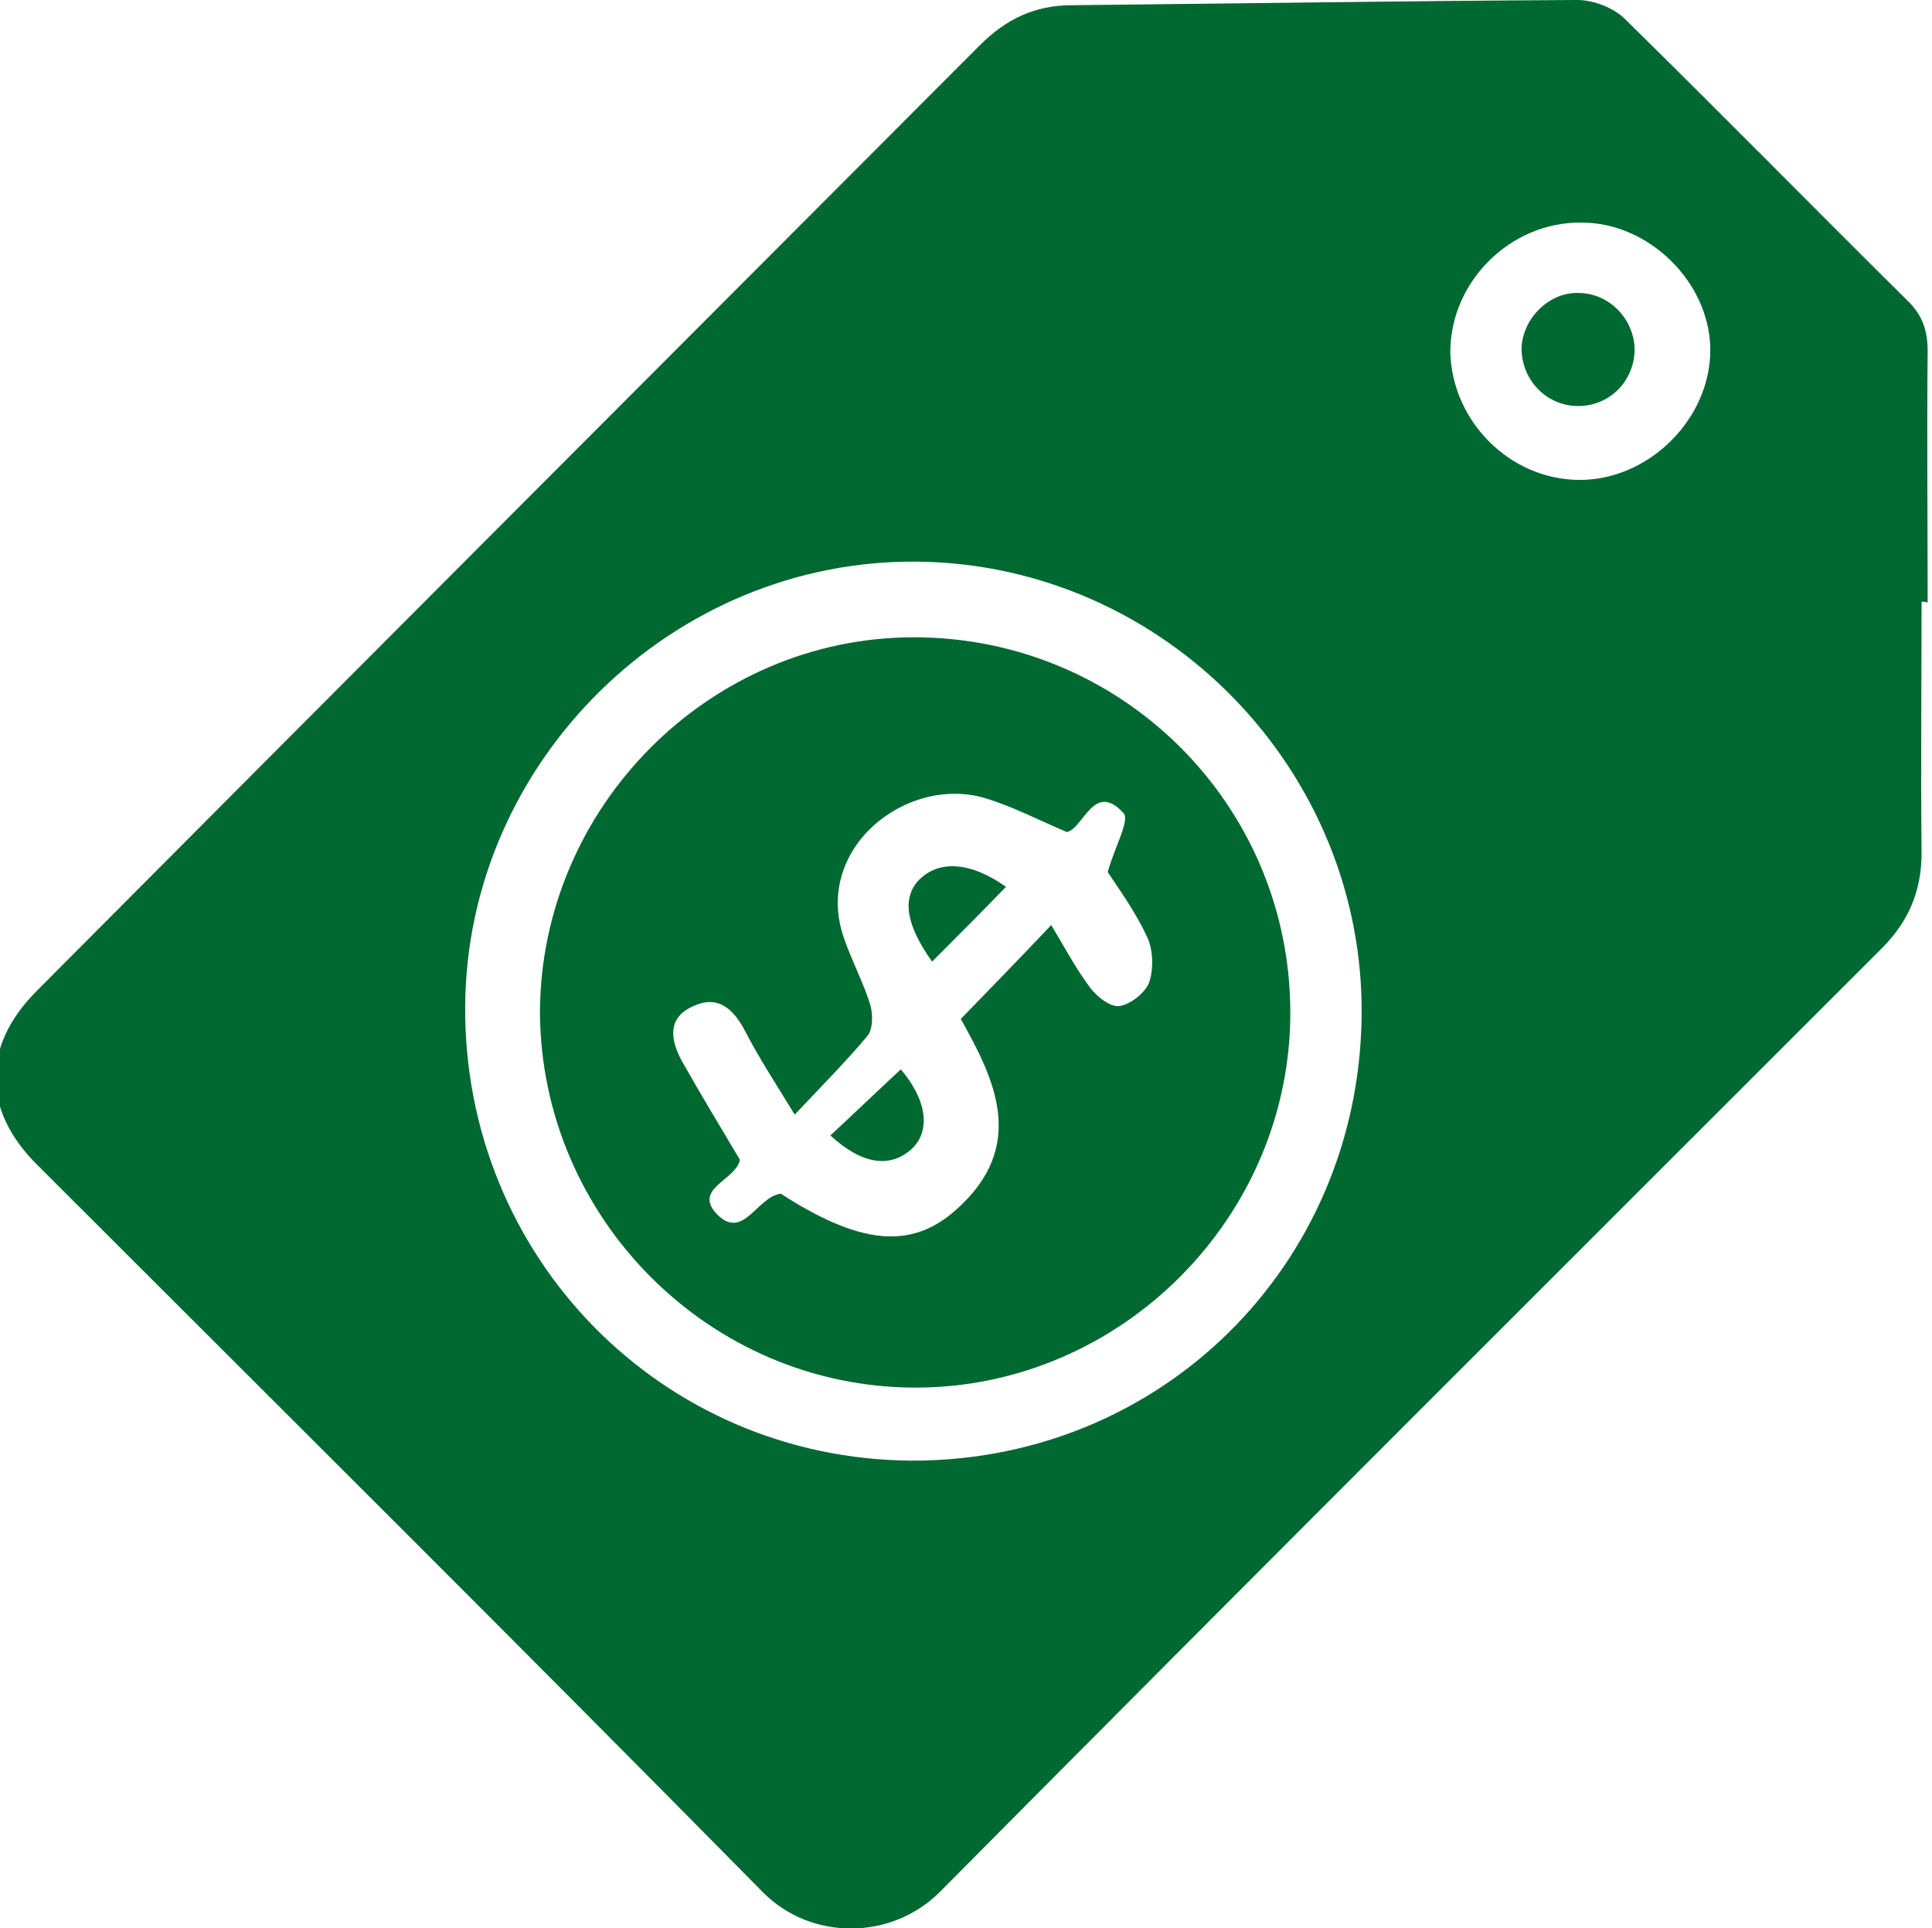 <?xml version="1.0" encoding="utf-8"?>
<!-- Generator: Adobe Illustrator 22.0.1, SVG Export Plug-In . SVG Version: 6.00 Build 0)  -->
<svg version="1.1" id="Layer_1" xmlns="http://www.w3.org/2000/svg" xmlns:xlink="http://www.w3.org/1999/xlink" x="0px" y="0px"
	 viewBox="0 0 222.2 221.8" style="enable-background:new 0 0 222.2 221.8;" xml:space="preserve">
<style type="text/css">
	.st0{fill-rule:evenodd;clip-rule:evenodd;fill:#006831;}
</style>
<g>
	<g>
		<path class="st0" d="M221,69.2c0,9.6-0.1,19.2,0,28.9c0,4.4-1.5,7.9-4.6,11c-36.1,36.1-72.3,72.2-108.3,108.5
			c-5.6,5.6-14.8,5.6-20.3,0.1c-27.7-28.1-55.7-55.9-83.6-83.8c-6.2-6.2-6.3-13.5-0.1-19.8C40.3,77.7,76.5,41.5,112.7,5.2
			c3-3,6.3-4.6,10.6-4.6c19.4-0.2,38.7-0.5,58.1-0.6c1.9,0,4.2,0.9,5.5,2.2c10.9,10.7,21.6,21.6,32.4,32.3c1.8,1.7,2.4,3.5,2.4,5.9
			c-0.1,9.6,0,19.2,0,28.9C221.4,69.2,221.2,69.2,221,69.2z M104.8,168c28.6,0.1,51.4-22.3,51.8-51c0.4-28.4-22.7-52.1-51.1-52.4
			c-28.1-0.3-51.8,22.9-52,51.1C53.3,144.6,76.1,167.8,104.8,168z M181.7,55.2c8,0,15.1-7.1,15-15.1c-0.1-7.6-7-14.5-14.8-14.5
			c-8.2-0.1-15.1,6.8-15.1,14.9C167,48.5,173.7,55.2,181.7,55.2z"/>
		<path class="st0" d="M105.1,73.3c23.9,0,43.2,19.2,43.3,43c0.1,23.7-19.5,43.3-43.1,43.3c-23.7,0-43.1-19.5-43.2-43.2
			C62.2,92.8,81.6,73.3,105.1,73.3z M89.8,137.3c9,5.8,14.9,6.5,20.1,1.9c8.4-7.4,4.4-15.2,0.6-22c3.6-3.7,6.9-7.1,10.4-10.8
			c1.4,2.3,2.7,4.8,4.4,7.1c0.8,1.1,2.4,2.4,3.5,2.2c1.3-0.2,3-1.6,3.4-2.8c0.5-1.6,0.4-3.8-0.3-5.2c-1.4-3-3.4-5.7-4.5-7.4
			c0.8-2.9,2.6-6,1.8-6.8c-3.4-3.7-4.6,1.8-6.5,2.2c-3.5-1.5-6.4-3-9.4-3.9c-9.1-2.7-19.9,5.9-16.2,16.2c0.9,2.6,2.2,5,3,7.6
			c0.3,1.1,0.3,2.7-0.3,3.5c-2.5,3-5.2,5.7-8.4,9.1c-2.2-3.6-4.1-6.5-5.7-9.6c-1.3-2.5-3.1-4.2-5.9-2.9c-3.1,1.3-2.7,3.9-1.4,6.3
			c2.2,3.9,4.5,7.7,6.7,11.4c-0.5,2.4-5.5,3.3-2.6,6.3C85.5,142.7,87.1,137.6,89.8,137.3z"/>
		<path class="st0" d="M188,40.3c-0.1,3.6-2.9,6.4-6.5,6.4c-3.7,0-6.6-3.1-6.5-6.8c0.2-3.4,3.3-6.4,6.7-6.2
			C185.2,33.8,188,36.8,188,40.3z"/>
		<path class="st0" d="M115.7,102c-2.9,3-5.7,5.8-8.5,8.6c-3-4.2-3.5-7.3-1.5-9.4C108,98.9,111.6,99.1,115.7,102z"/>
		<path class="st0" d="M95.5,130.6c2.7-2.5,5.4-5.1,8.1-7.6c3,3.5,3.5,7.1,1.2,9.2C102.3,134.4,99.1,133.9,95.5,130.6z"/>
	</g>
</g>
</svg>
